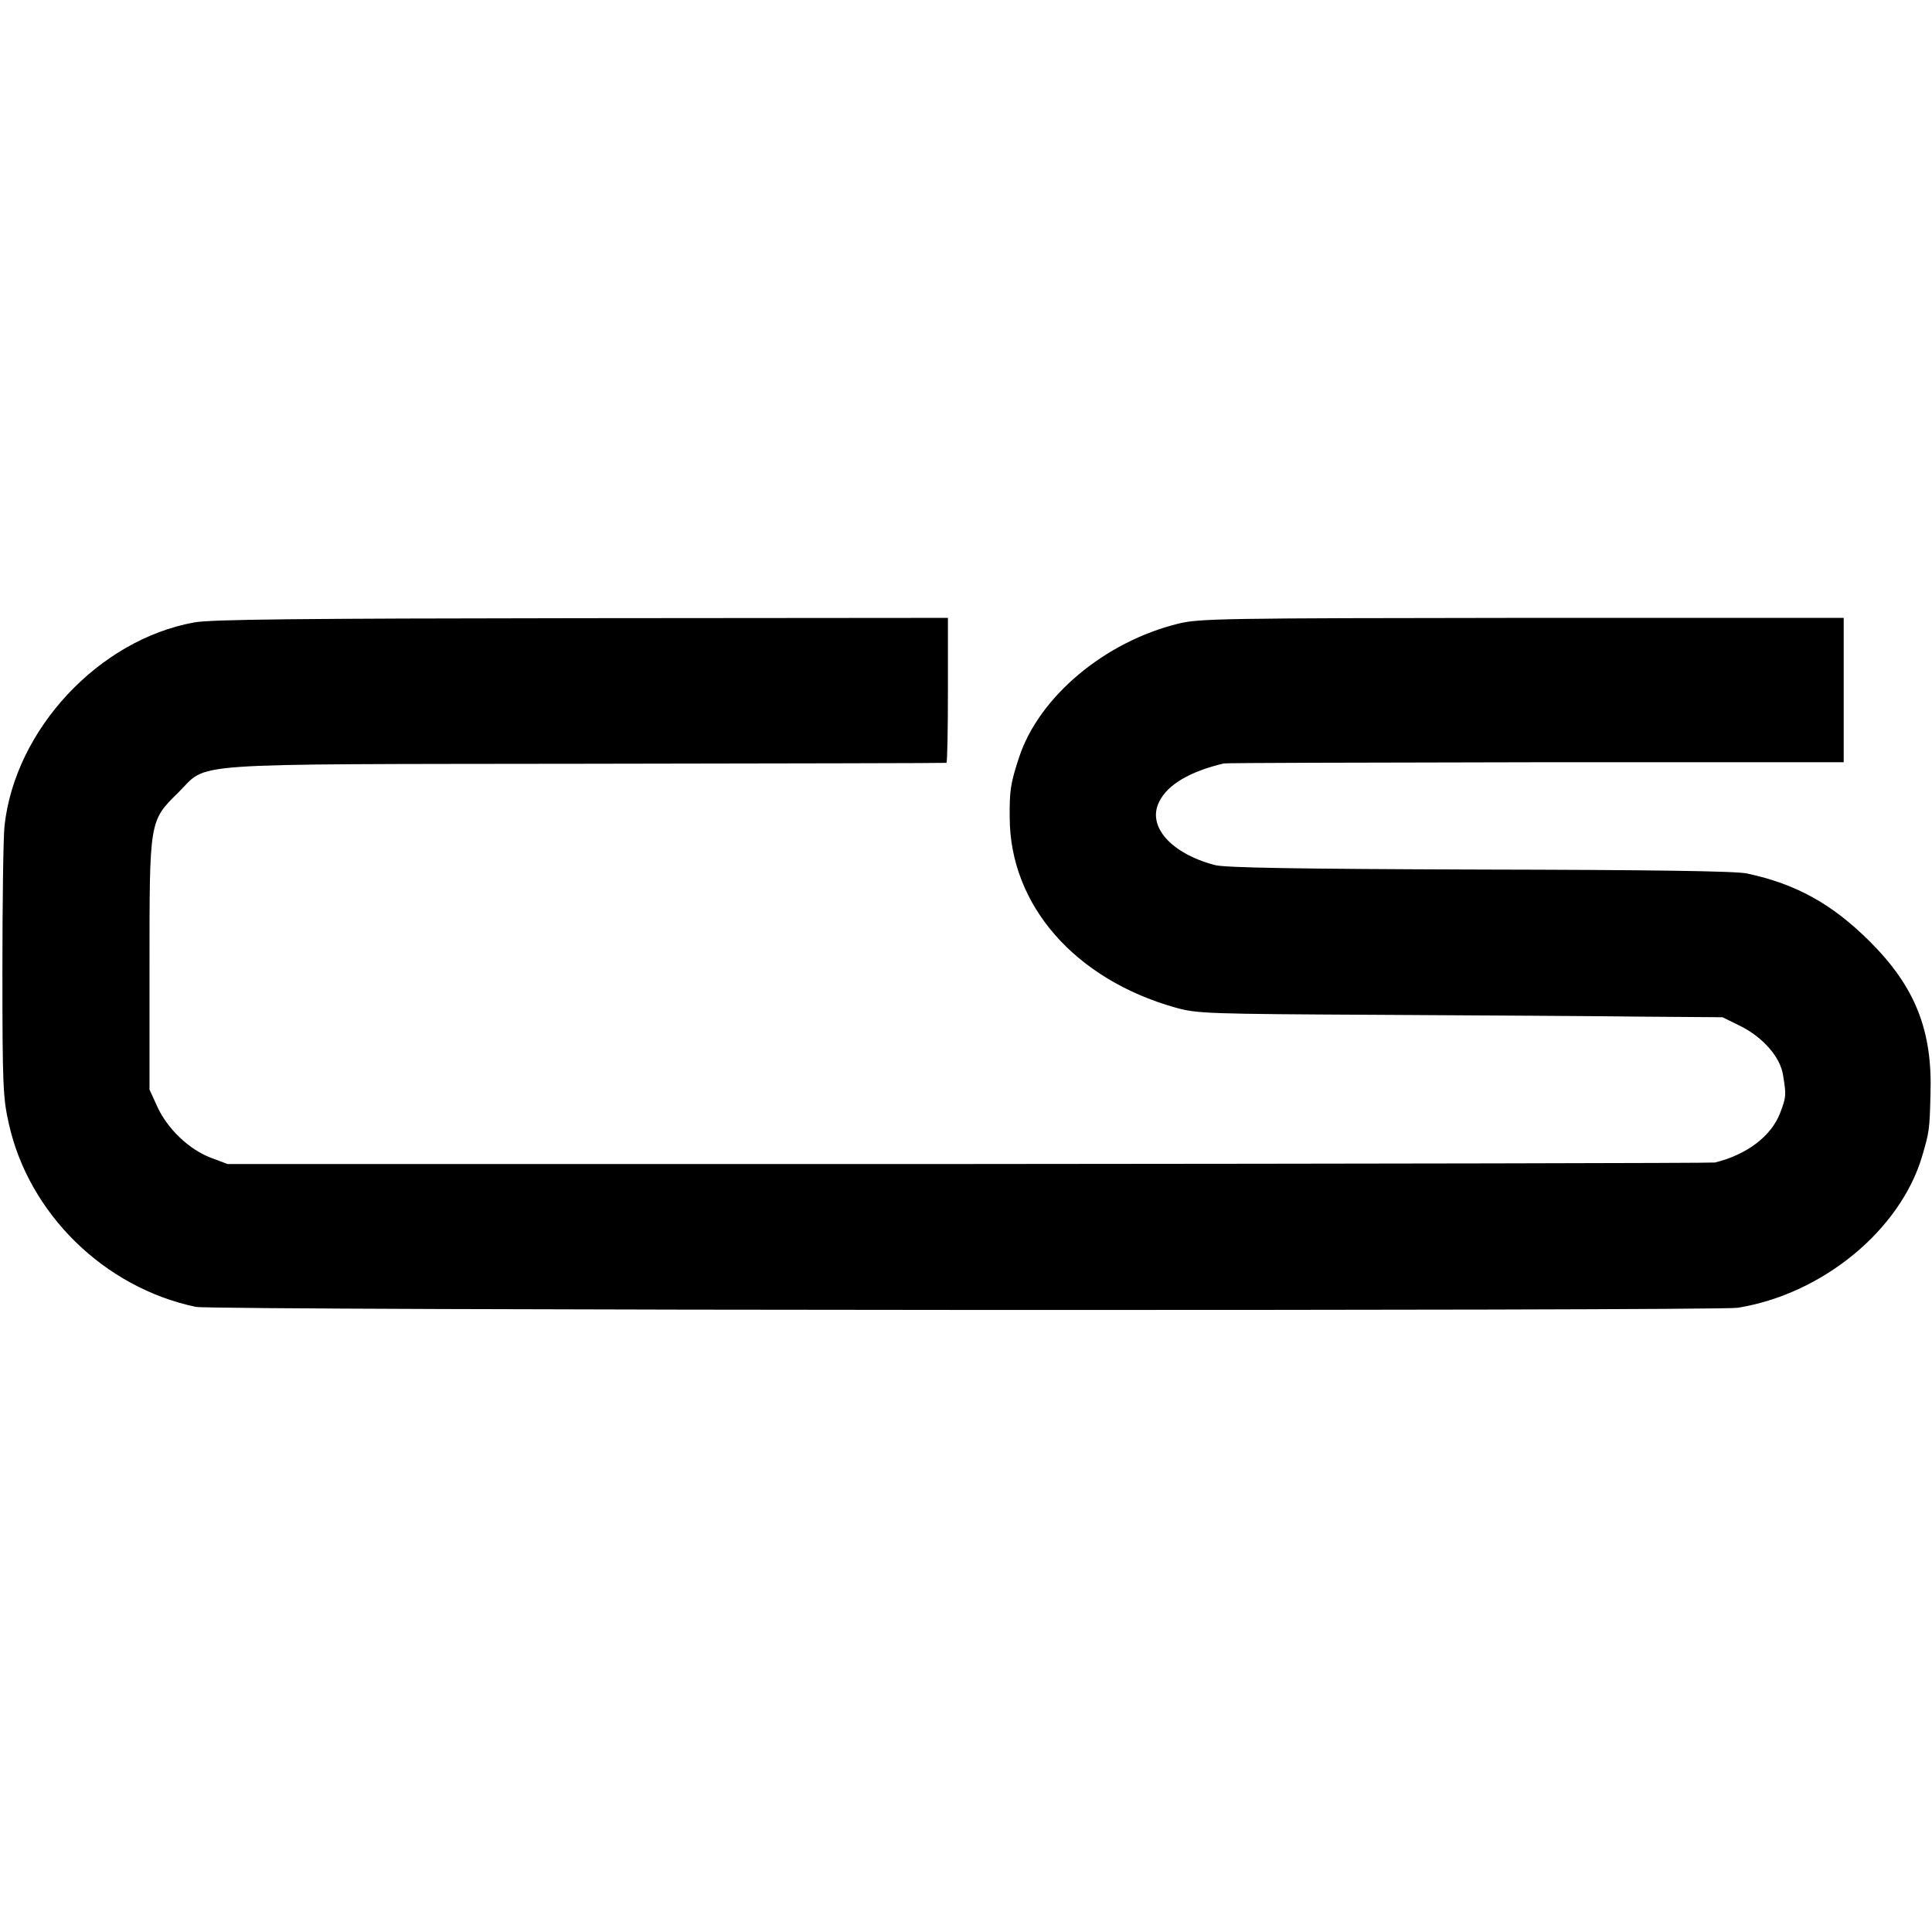 <?xml version="1.0" standalone="no"?>
<!DOCTYPE svg PUBLIC "-//W3C//DTD SVG 20010904//EN"
 "http://www.w3.org/TR/2001/REC-SVG-20010904/DTD/svg10.dtd">
<svg version="1.0" xmlns="http://www.w3.org/2000/svg"
 width="641pt" height="641pt" viewBox="0 0 641 641"
 preserveAspectRatio="xMidYMid meet">
<g transform="translate(0,641) scale(0.1,-0.1)"
fill="#000000" stroke="none">
<path d="M645 4345 c-317 -57 -595 -355 -630 -675 -4 -36 -7 -252 -7 -480 0
-379 2 -423 21 -507 66 -299 316 -545 621 -609 54 -12 5044 -14 5115 -3 281
45 539 257 612 502 24 82 25 87 28 207 7 211 -51 356 -200 505 -125 125 -245
192 -409 227 -34 8 -325 12 -886 13 -613 2 -847 6 -880 15 -146 39 -225 129
-184 210 28 57 101 100 214 127 8 2 474 3 1036 4 l1021 0 0 240 0 239 -1066 0
c-996 -1 -1071 -2 -1141 -19 -245 -60 -463 -243 -529 -444 -28 -85 -32 -110
-31 -200 1 -290 216 -536 550 -630 72 -20 101 -21 675 -24 330 -2 722 -4 870
-6 l270 -2 57 -28 c77 -38 135 -104 144 -165 11 -67 10 -72 -10 -125 -29 -76
-110 -138 -216 -164 -8 -2 -1122 -4 -2475 -5 l-2460 0 -56 21 c-71 27 -143 95
-177 169 l-26 57 0 410 c0 482 -1 481 95 575 104 102 -12 94 1354 96 655 1
1192 2 1195 3 3 0 5 109 5 241 l0 240 -1215 -1 c-939 -1 -1231 -4 -1285 -14z"/>
</g>
</svg>
